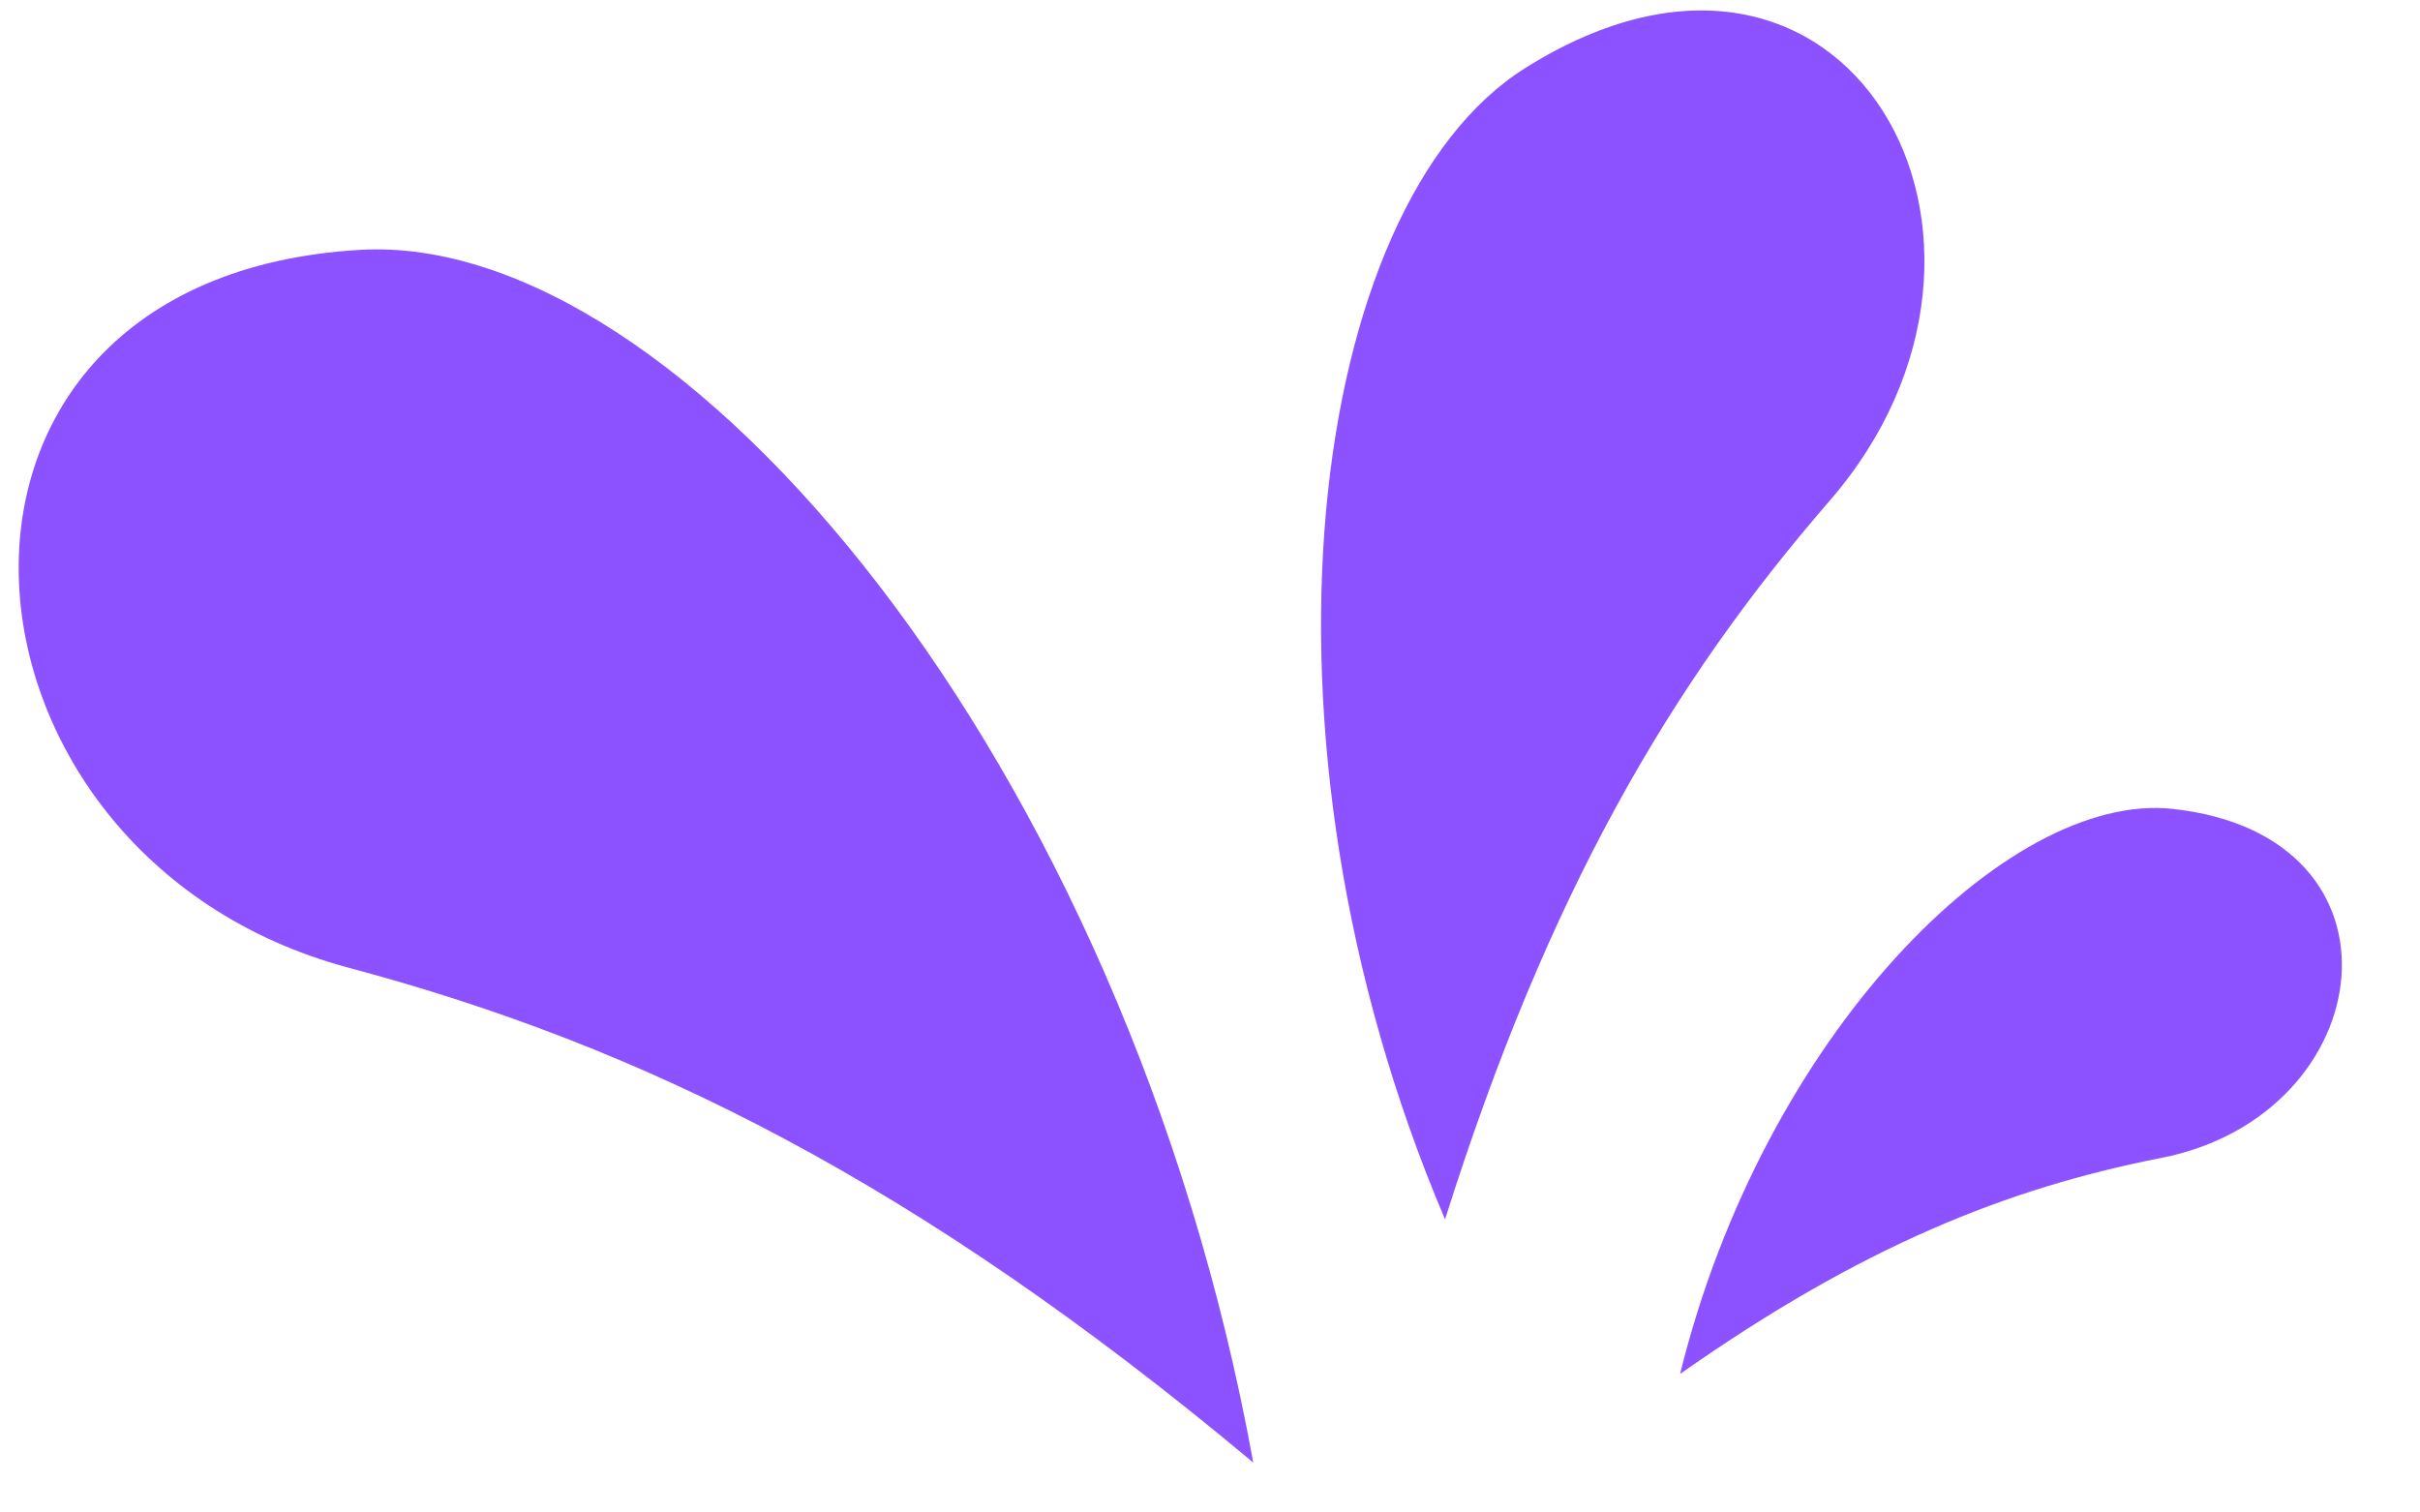 <?xml version="1.0" encoding="UTF-8" standalone="no"?><!DOCTYPE svg PUBLIC "-//W3C//DTD SVG 1.1//EN" "http://www.w3.org/Graphics/SVG/1.1/DTD/svg11.dtd"><svg width="100%" height="100%" viewBox="0 0 8 5" version="1.1" xmlns="http://www.w3.org/2000/svg" xmlns:xlink="http://www.w3.org/1999/xlink" xml:space="preserve" xmlns:serif="http://www.serif.com/" style="fill-rule:evenodd;clip-rule:evenodd;stroke-linejoin:round;stroke-miterlimit:2;"><rect id="Artboard1" x="0" y="0" width="7.785" height="4.86" style="fill:none;"/><path d="M4.143,4.835c-1.111,-0.929 -2.02,-1.377 -2.991,-1.636c-1.383,-0.37 -1.536,-2.281 0.038,-2.373c1.062,-0.062 2.532,1.687 2.953,4.009Z" style="fill:#8c52ff;"/><path d="M4.777,4.031c0.34,-1.078 0.746,-1.77 1.271,-2.375c0.748,-0.862 0.057,-2.099 -1.006,-1.431c-0.717,0.45 -0.951,2.195 -0.265,3.806Z" style="fill:#8c52ff;"/><path d="M5.554,4.542c0.599,-0.421 1.08,-0.614 1.59,-0.714c0.726,-0.142 0.851,-1.066 0.038,-1.154c-0.548,-0.059 -1.353,0.751 -1.628,1.868Z" style="fill:#8c52ff;"/></svg>